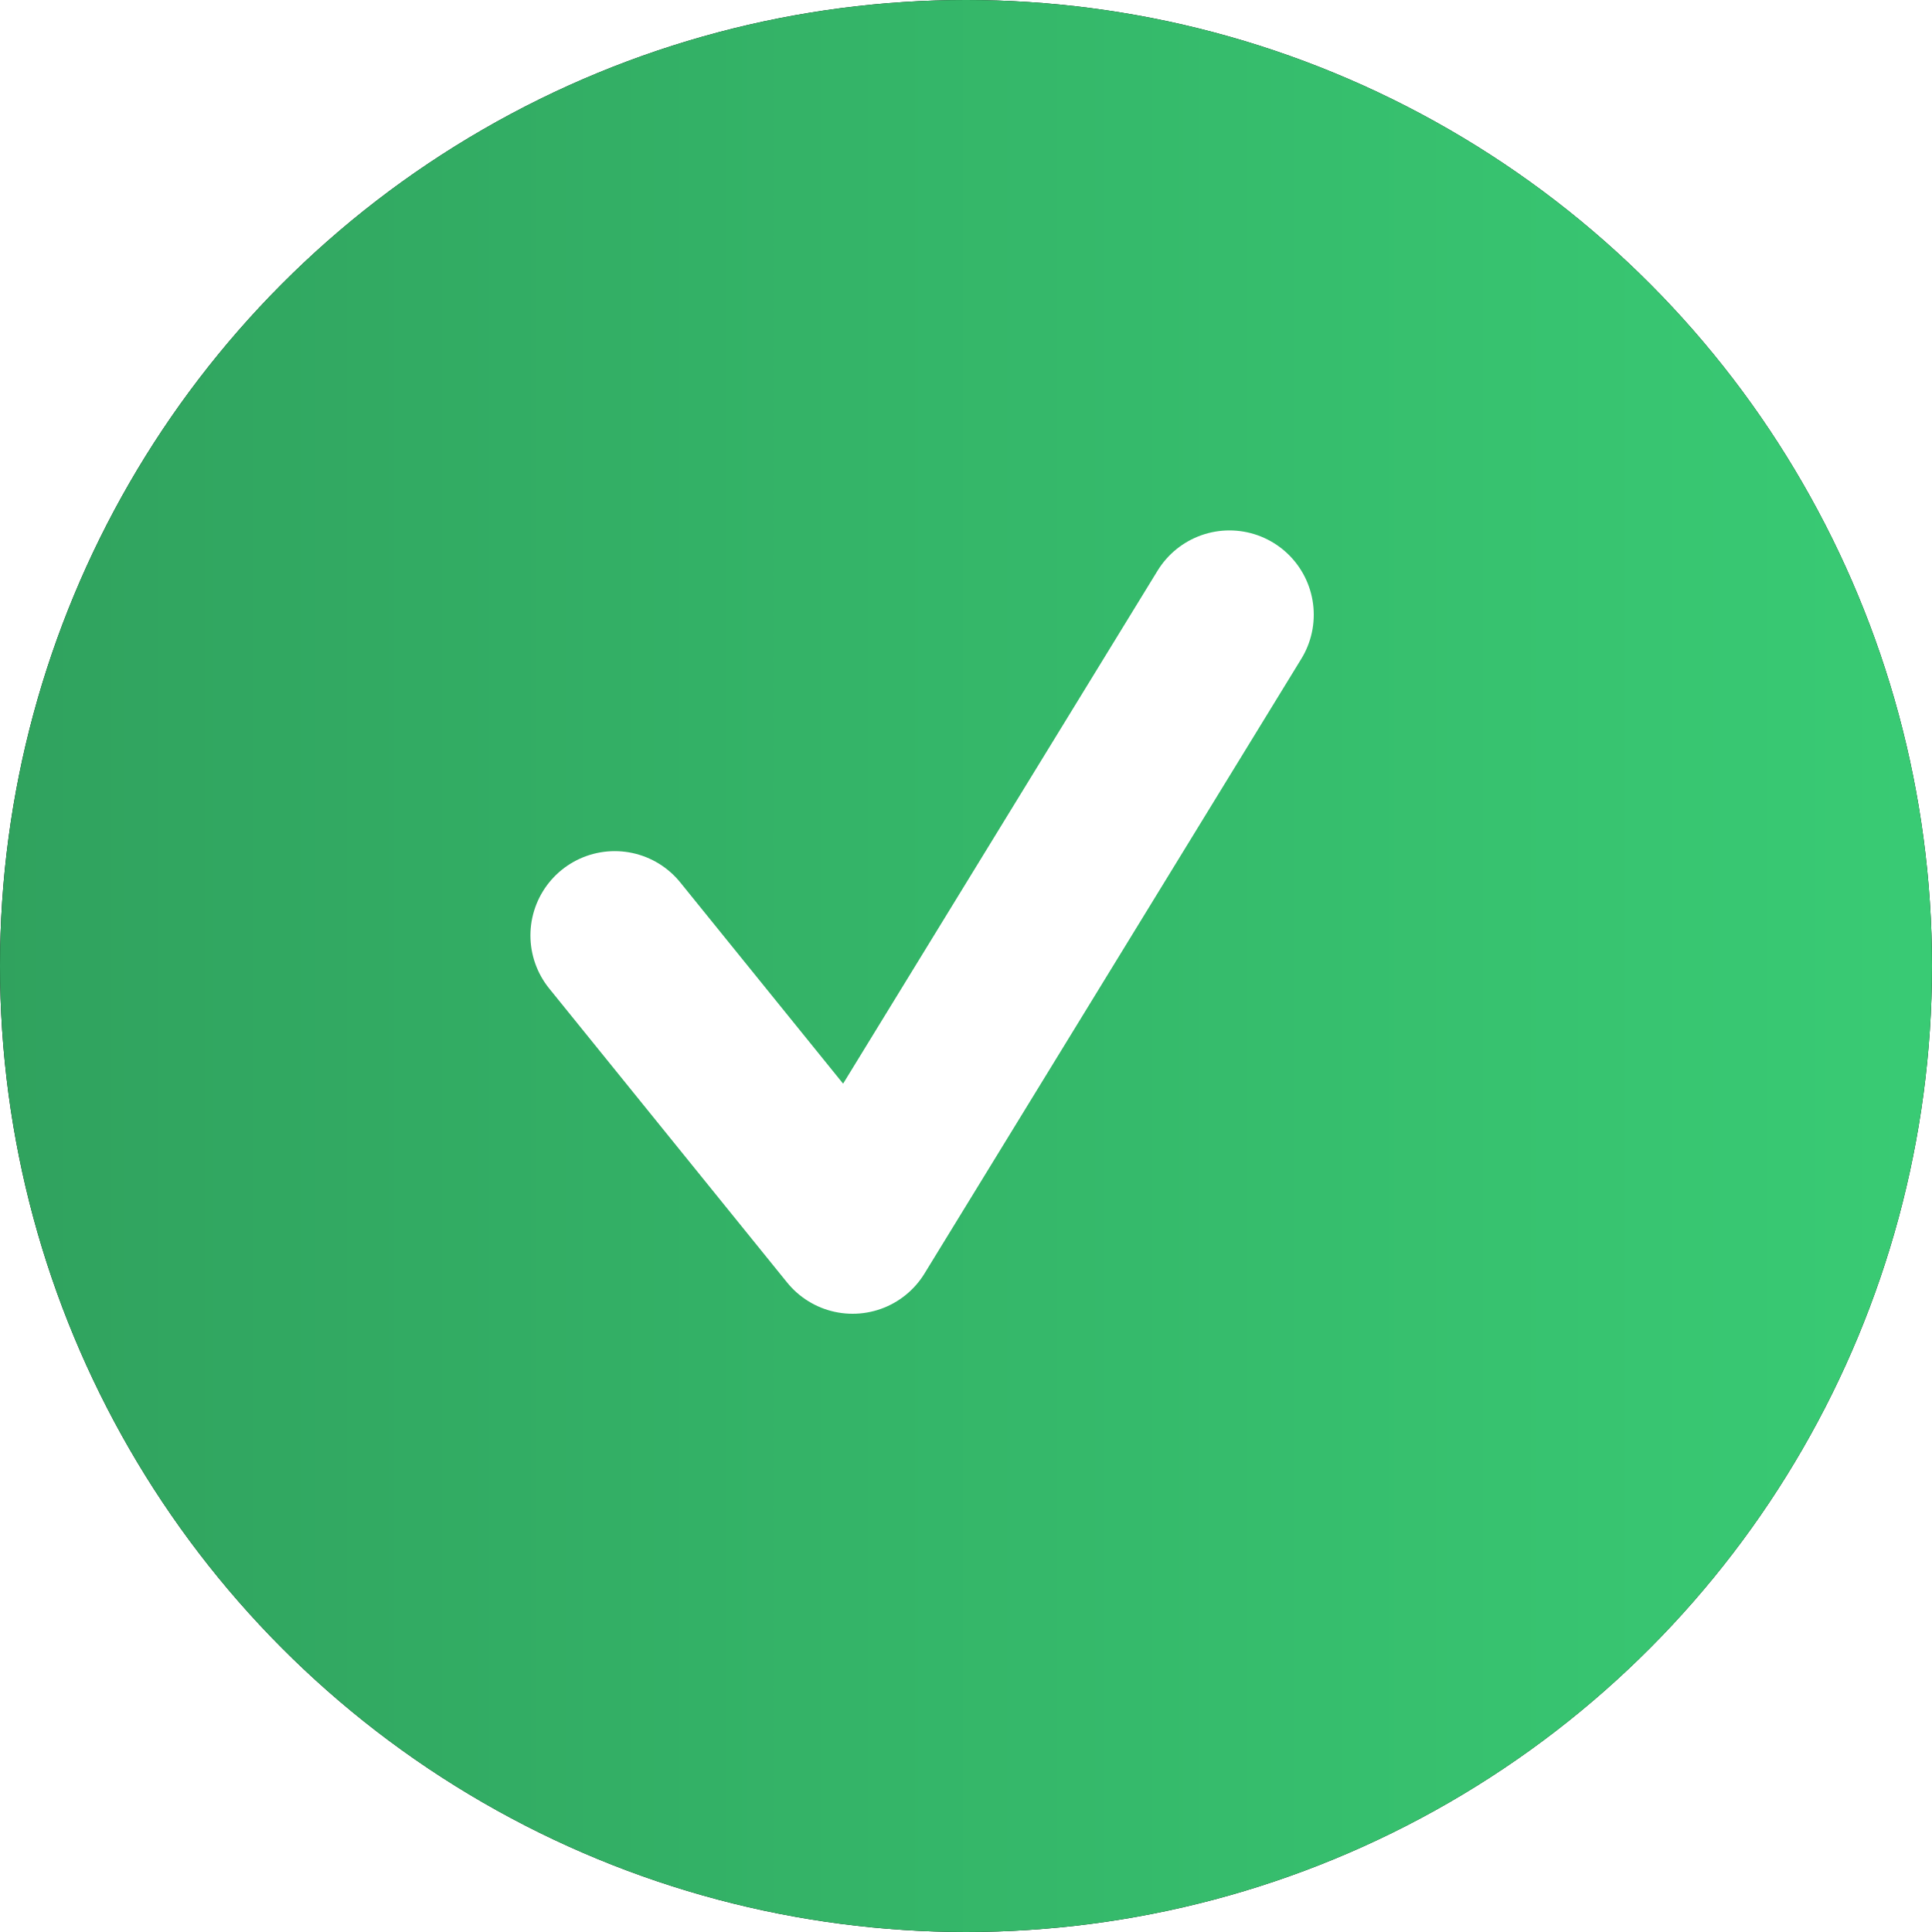 <?xml version="1.0" encoding="UTF-8"?>
<svg width="22px" height="22px" viewBox="0 0 22 22" version="1.1" xmlns="http://www.w3.org/2000/svg" xmlns:xlink="http://www.w3.org/1999/xlink">
    <!-- Generator: Sketch 47.1 (45422) - http://www.bohemiancoding.com/sketch -->
    <title>check</title>
    <desc>Created with Sketch.</desc>
    <defs>
        <linearGradient x1="0%" y1="50%" x2="99.643%" y2="50%" id="linearGradient-1">
            <stop stop-color="#30A25E" offset="0%"></stop>
            <stop stop-color="#39CB74" offset="100%"></stop>
        </linearGradient>
        <circle id="path-2" cx="11" cy="11" r="11"></circle>
        <filter x="-361.4%" y="-361.4%" width="822.7%" height="822.7%" filterUnits="objectBoundingBox" id="filter-3">
            <feOffset dx="0" dy="0" in="SourceAlpha" result="shadowOffsetOuter1"></feOffset>
            <feGaussianBlur stdDeviation="26.5" in="shadowOffsetOuter1" result="shadowBlurOuter1"></feGaussianBlur>
            <feComposite in="shadowBlurOuter1" in2="SourceAlpha" operator="out" result="shadowBlurOuter1"></feComposite>
            <feColorMatrix values="0 0 0 0 0   0 0 0 0 0   0 0 0 0 0  0 0 0 0.06 0" type="matrix" in="shadowBlurOuter1"></feColorMatrix>
        </filter>
    </defs>
    <g id="Page-1" stroke="none" stroke-width="1" fill="none" fill-rule="evenodd">
        <g id="check">
            <g id="checked">
                <g>
                    <g id="Oval-9">
                        <use fill="black" fill-opacity="1" filter="url(#filter-3)" xlink:href="#path-2"></use>
                        <use fill="url(#linearGradient-1)" fill-rule="evenodd" xlink:href="#path-2"></use>
                    </g>
                    <polyline id="Path-6" stroke="#FFFFFF" stroke-width="1.92" stroke-linecap="round" stroke-linejoin="round" points="7 10.652 9.709 14 14 7"></polyline>
                </g>
            </g>
        </g>
    </g>
</svg>